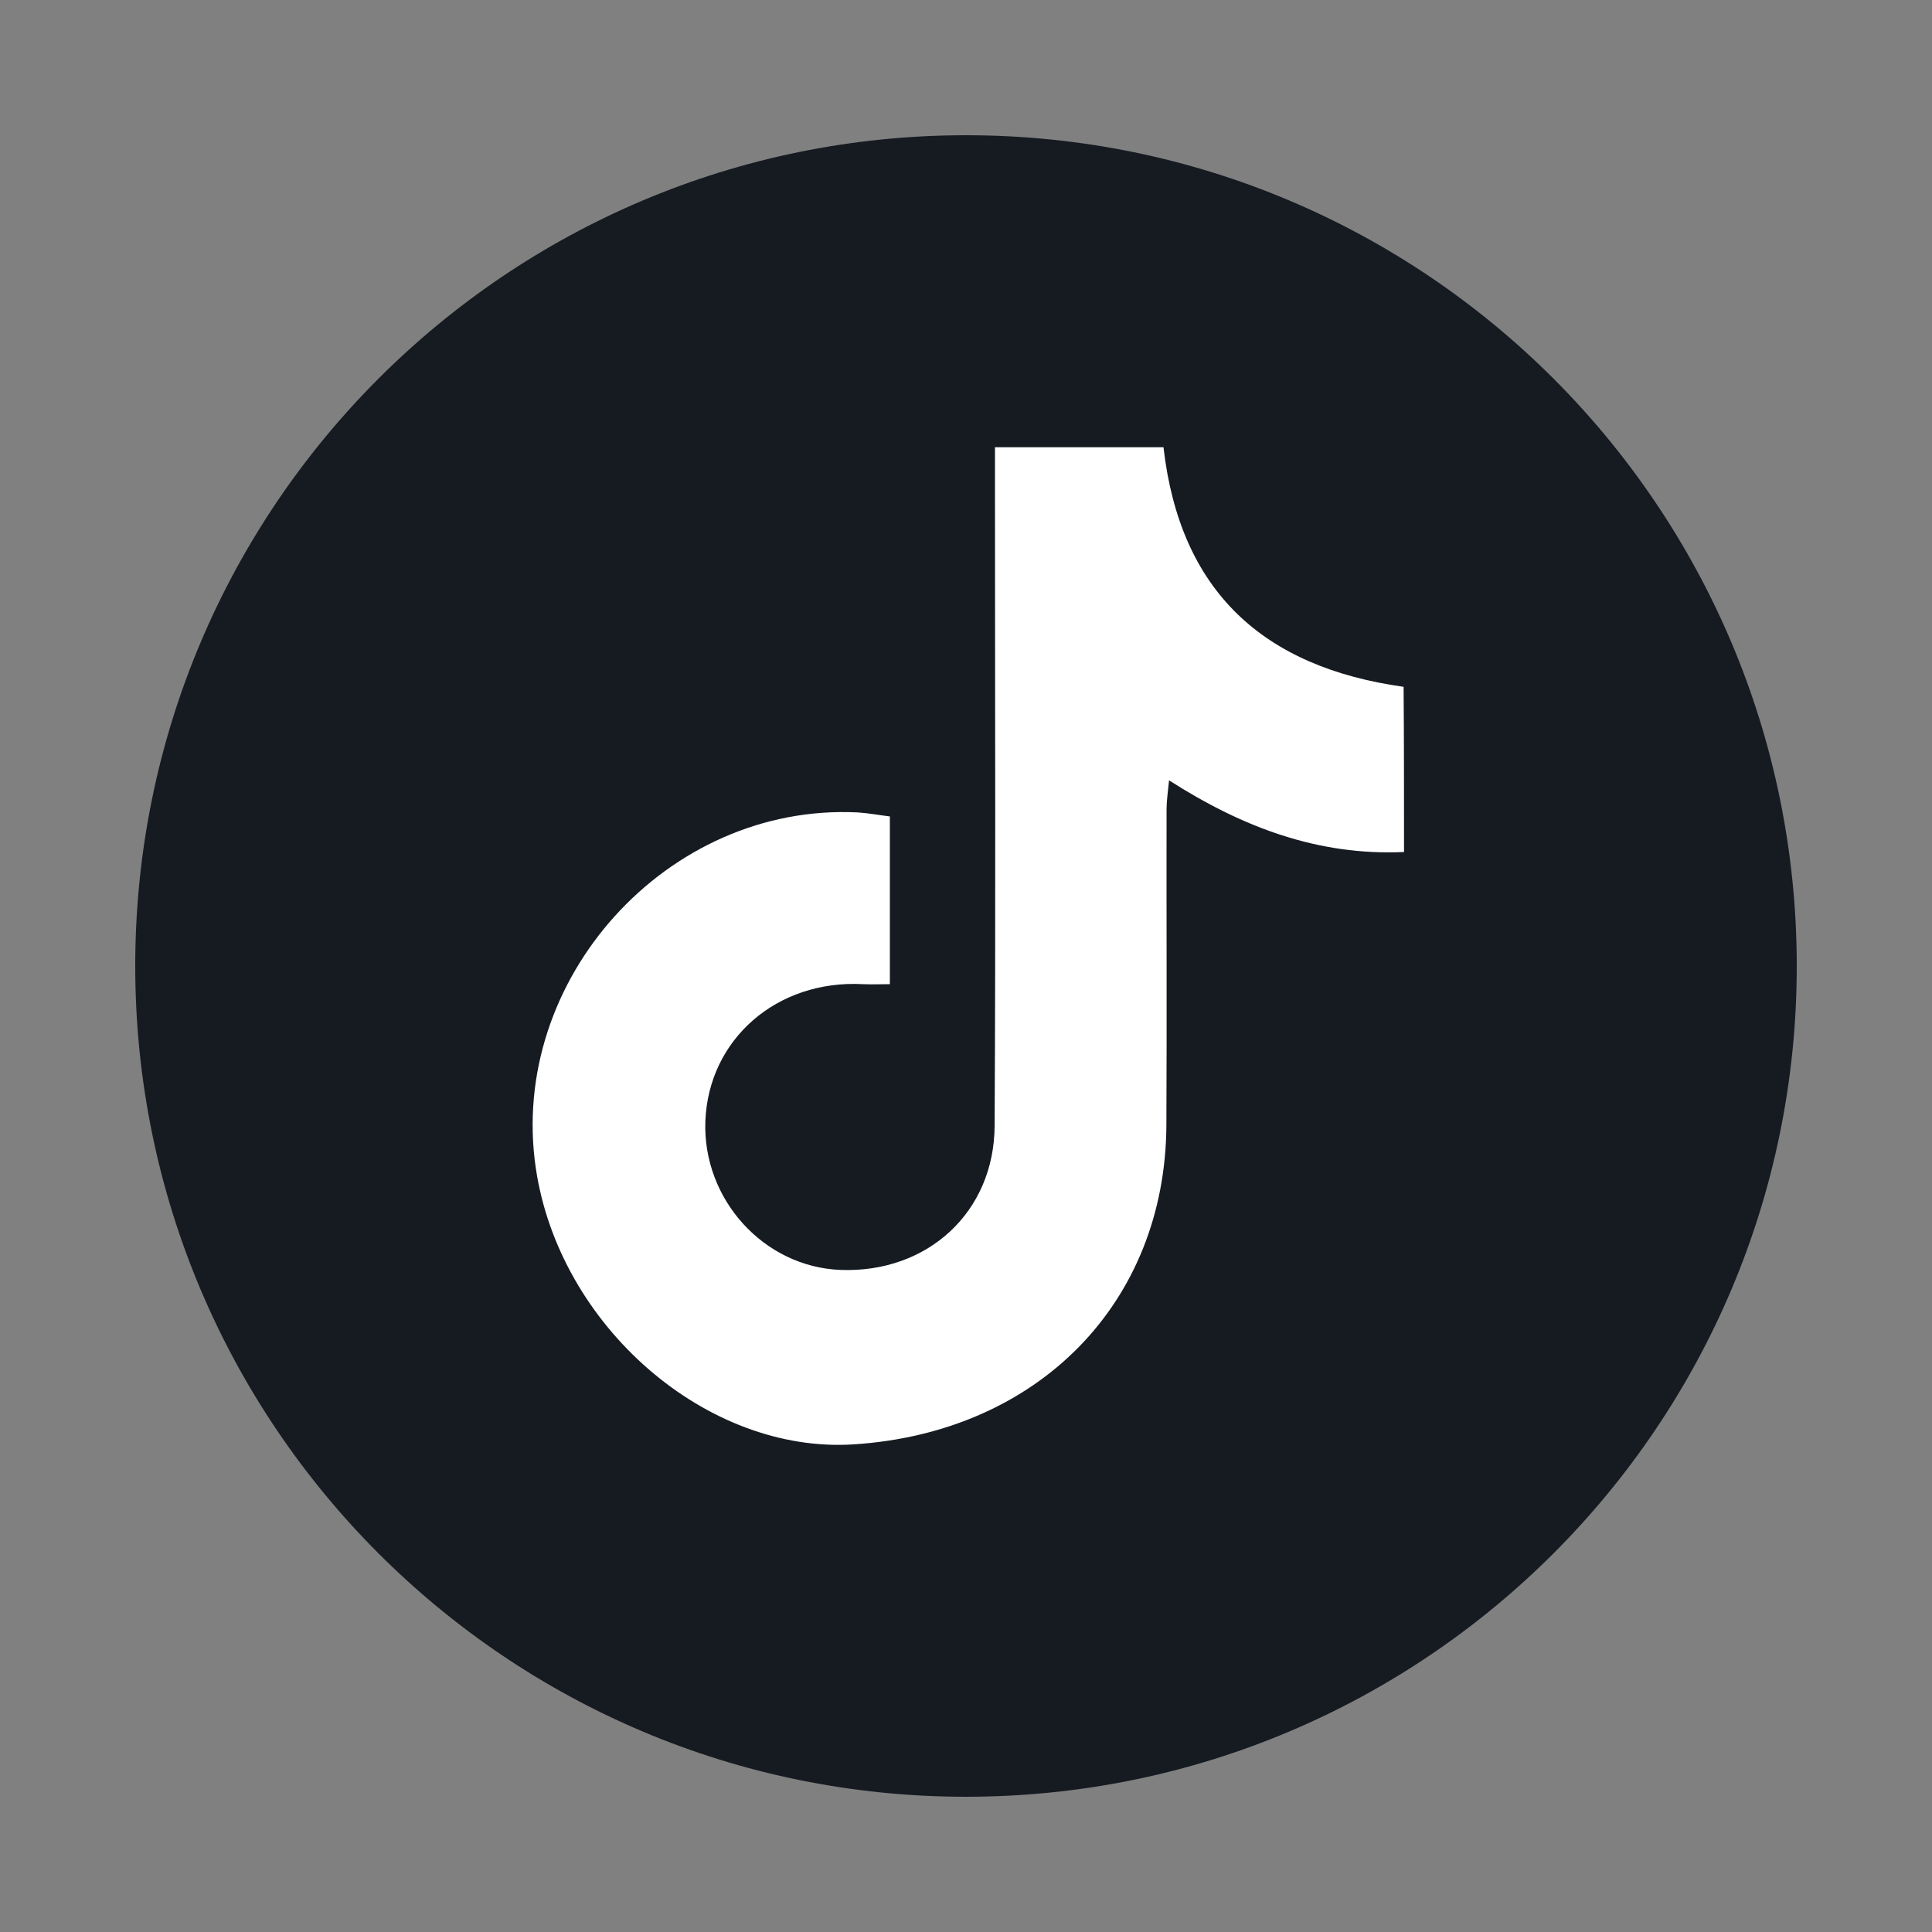 <svg width="32" height="32" viewBox="0 0 32 32" fill="none" xmlns="http://www.w3.org/2000/svg">
<rect x="0" y="0" width="32" height="32" fill="#808080" stroke="none"/>
<g clip-path="url(#clip0_117_65)">
<circle cx="16" cy="16" r="12" fill="white"/>
<path d="M16 2.24C8.4 2.24 2.24 8.4 2.24 16C2.24 23.6 8.4 29.76 16 29.76C23.6 29.76 29.76 23.6 29.76 16C29.76 8.4 23.6 2.24 16 2.24ZM23.255 14.112C21.84 14.176 20.589 13.709 19.363 12.925C19.344 13.12 19.322 13.264 19.322 13.408C19.319 15.152 19.328 16.893 19.319 18.637C19.303 21.578 17.197 23.725 14.144 23.923C11.703 24.083 9.258 21.959 8.874 19.344C8.416 16.221 11.053 13.303 14.202 13.456C14.371 13.466 14.541 13.498 14.739 13.523C14.739 14.448 14.739 15.344 14.739 16.301C14.589 16.301 14.442 16.307 14.295 16.301C12.871 16.224 11.735 17.21 11.683 18.57C11.635 19.866 12.653 20.986 13.923 21.034C15.36 21.088 16.467 20.08 16.474 18.647C16.493 15.162 16.48 11.677 16.48 8.189C16.48 7.939 16.48 7.69 16.48 7.408C17.475 7.408 18.371 7.408 19.271 7.408C19.543 9.792 20.919 11.05 23.248 11.376C23.255 12.275 23.255 13.162 23.255 14.112Z" fill="#161B22"/>
</g>
<defs>
<clipPath id="clip0_117_65">
<rect width="32" height="32" fill="white"/>
</clipPath>
</defs>
</svg>
